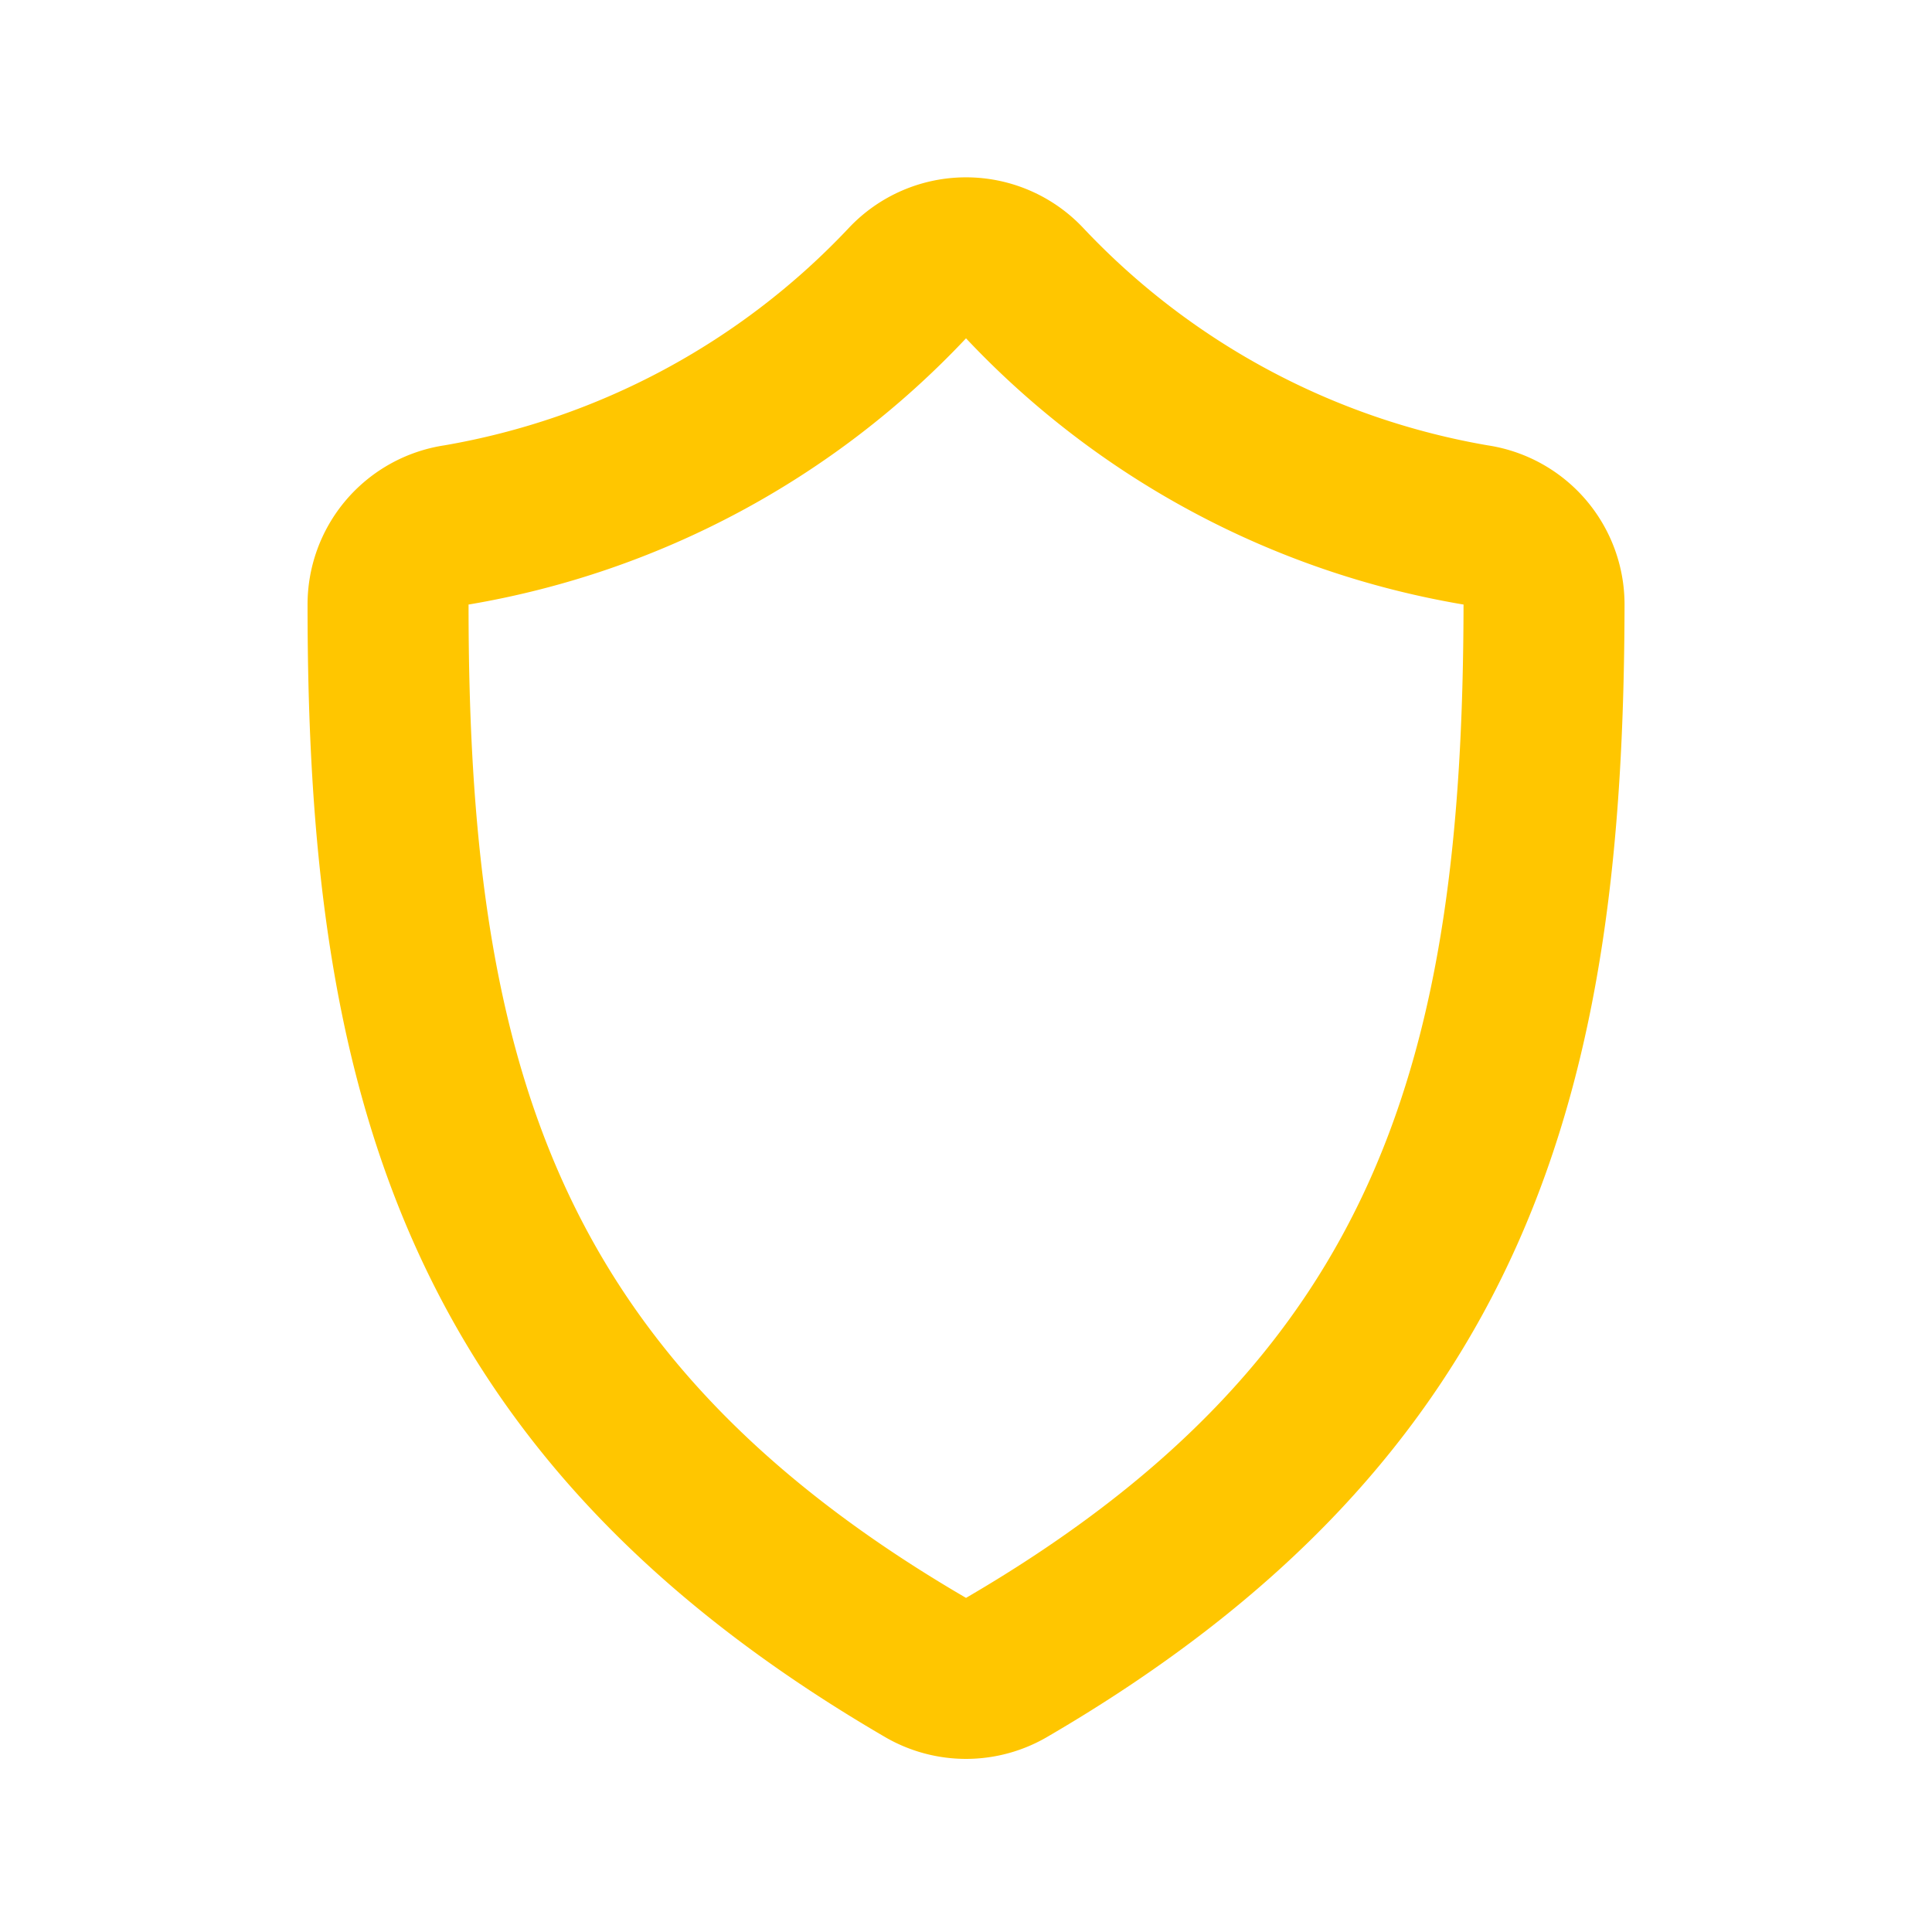 <svg width="42" height="42" viewBox="0 0 42 42" fill="none" xmlns="http://www.w3.org/2000/svg">
    <path d="M21.893 36.242c9.783-5.705 11.655-13.038 11.673-23.083a1.75 1.75 0 0 0-1.505-1.75 17.5 17.5 0 0 1-9.783-5.25 1.75 1.75 0 0 0-2.555 0 17.5 17.5 0 0 1-9.782 5.25 1.75 1.75 0 0 0-1.505 1.75c0 10.045 1.89 17.378 11.672 23.083a1.75 1.75 0 0 0 1.785 0v0z" stroke="#FFC600" stroke-width="3.5" stroke-linecap="round" stroke-linejoin="round"/>
</svg>
